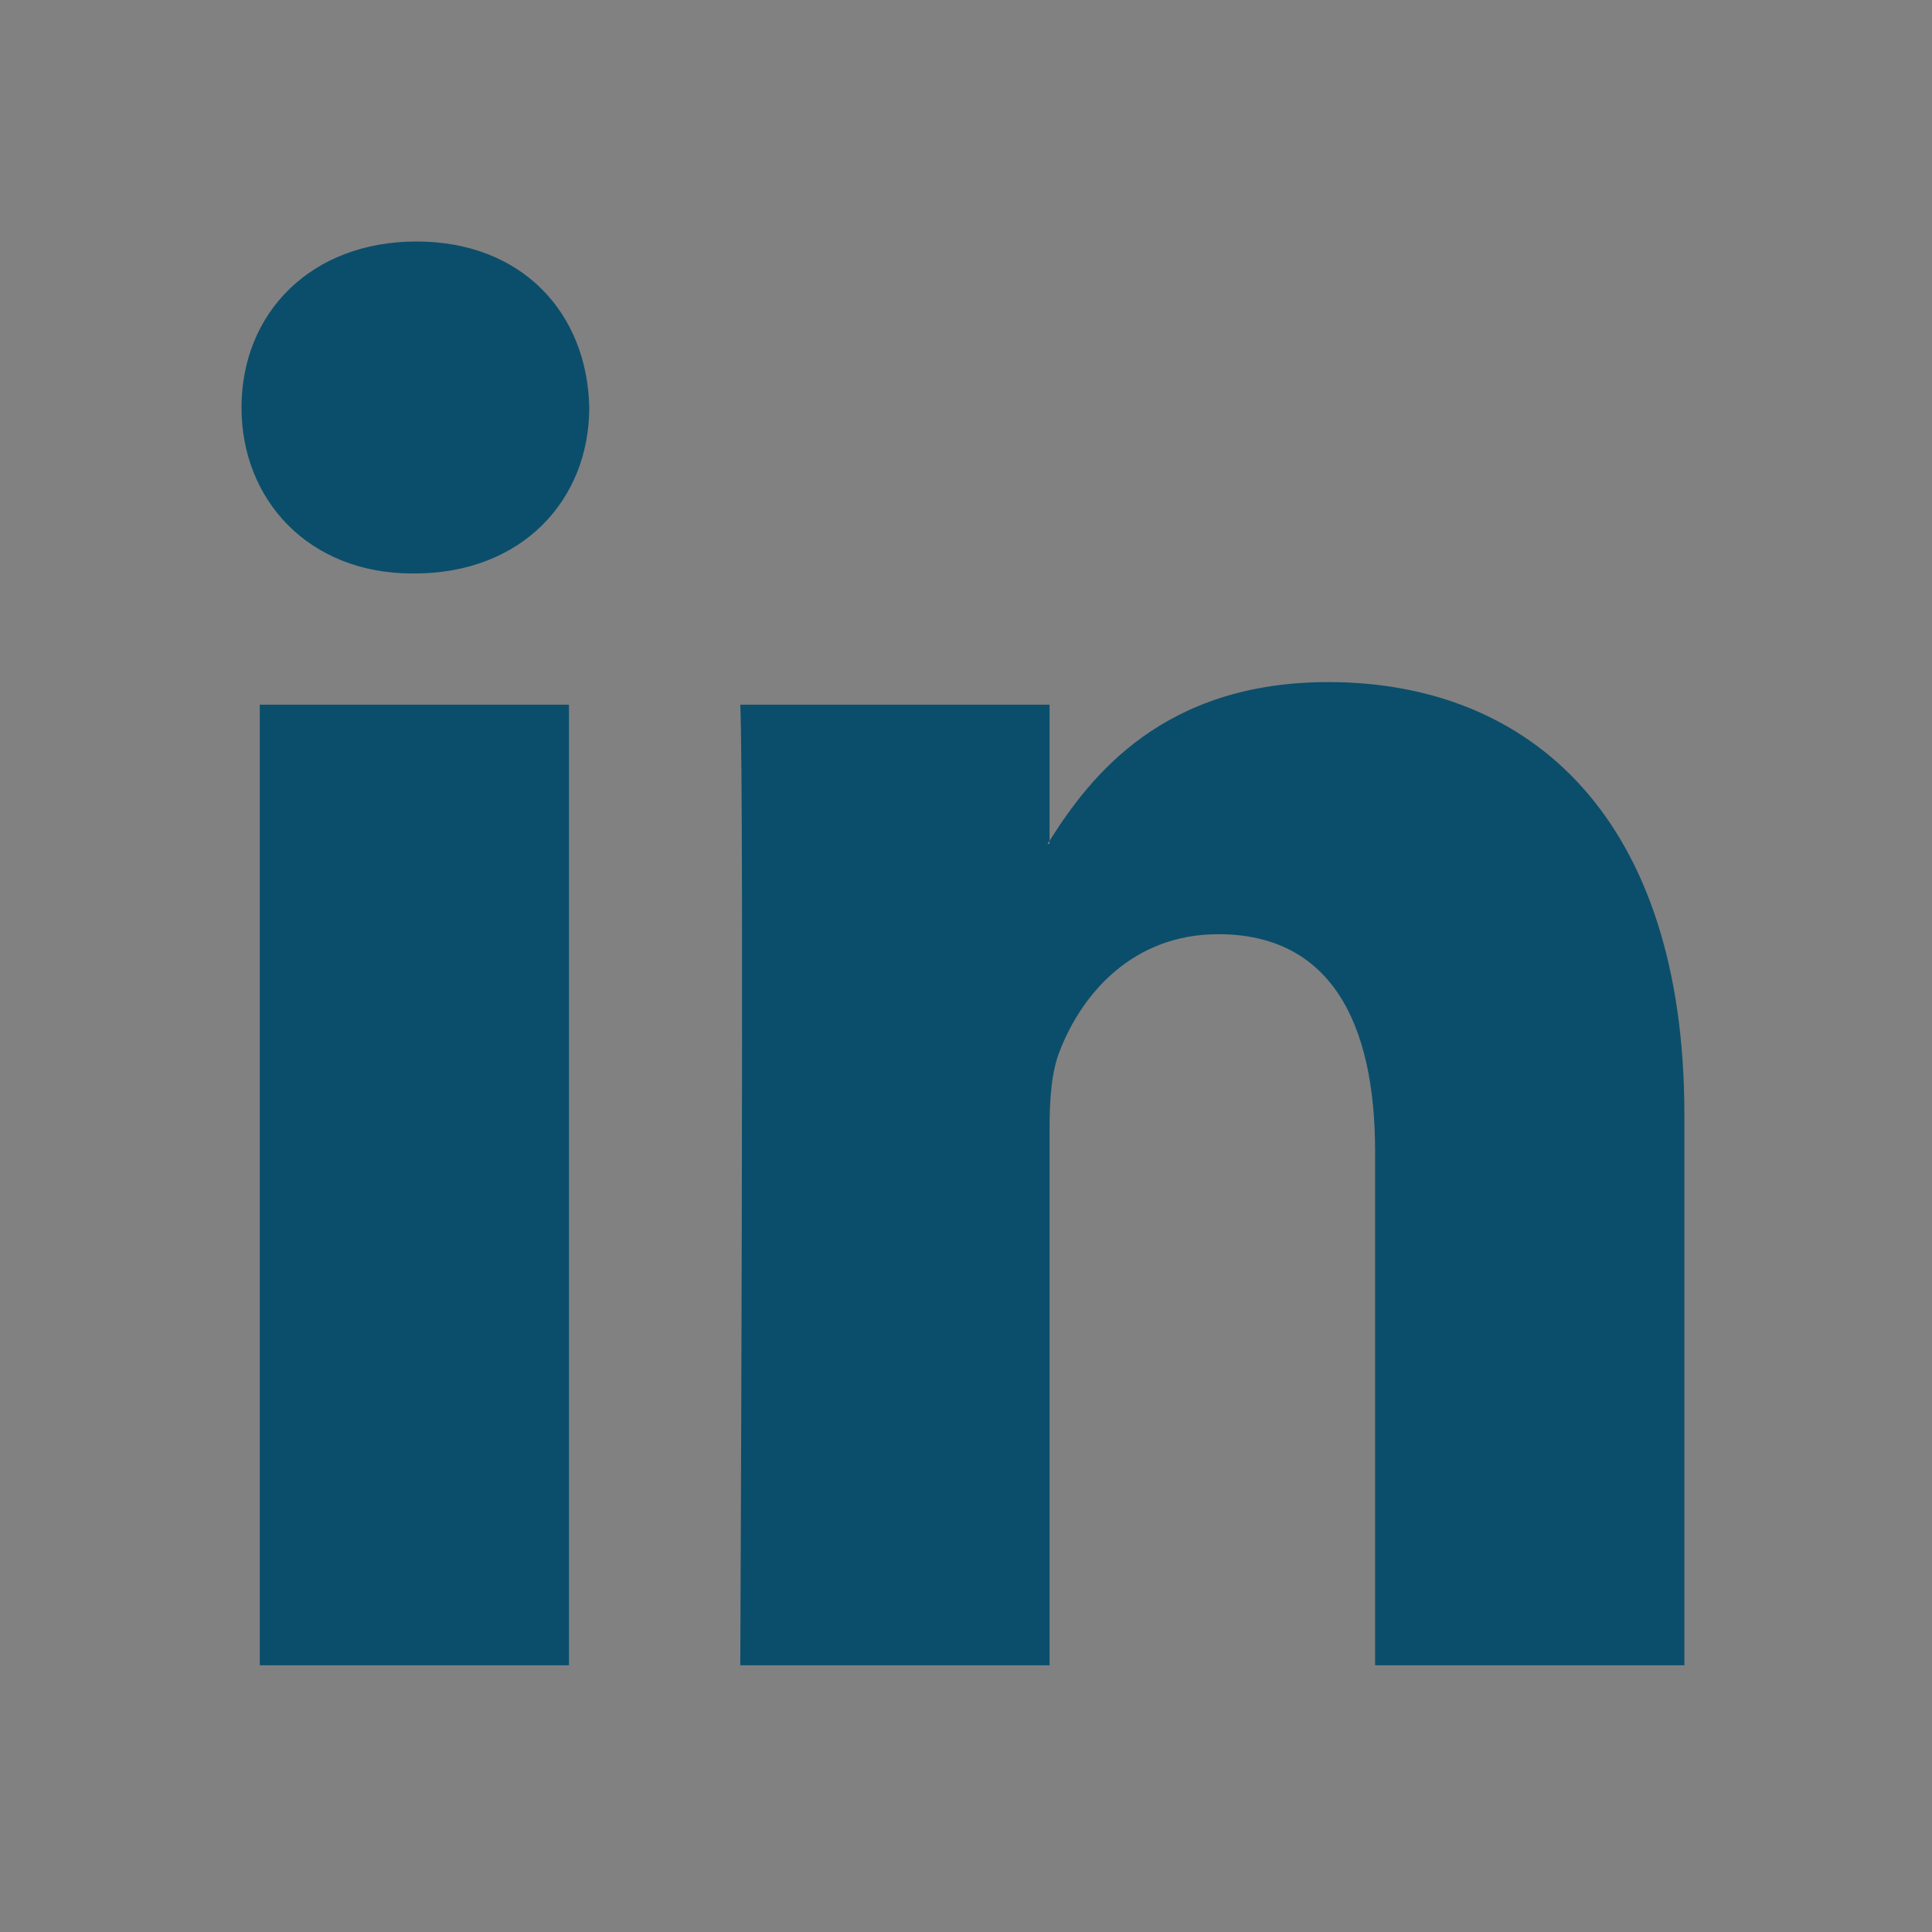 <?xml version="1.0" encoding="UTF-8"?>
<svg width="24px" height="24px" viewBox="0 0 24 24" version="1.1" xmlns="http://www.w3.org/2000/svg" xmlns:xlink="http://www.w3.org/1999/xlink">
    <rect x="0" y="0" width="24" height="24" fill="#808080" stroke="none"/>
    <title>Group 2</title>
    <g id="Symbols" stroke="none" stroke-width="1" fill="none" fill-rule="evenodd">
        <g id="Footer_01" transform="translate(-893, -350)">
            <g id="Group-2" transform="translate(893, 350)">
                <rect id="Rectangle" fill="#F9FBFD" opacity="0.01" x="0" y="0" width="24" height="24"></rect>
                <g id="Group-7" transform="translate(3, 3)" fill="#0B4E6B">
                    <path d="M14.082,17.687 L14.082,11.303 C14.082,9.699 13.526,8.605 12.134,8.605 C11.074,8.605 10.441,9.342 10.165,10.055 C10.061,10.31 10.038,10.666 10.038,11.024 L10.038,17.687 L6.196,17.687 C6.196,17.687 6.246,6.872 6.196,5.754 L10.038,5.754 L10.038,7.445 C10.03,7.457 10.02,7.471 10.012,7.483 L10.038,7.483 L10.038,7.445 C10.548,6.633 11.458,5.473 13.5,5.473 C16.027,5.473 17.924,7.179 17.924,10.844 L17.924,17.687 L14.082,17.687 L14.082,17.687 Z M2.148,4.124 L2.122,4.124 C0.832,4.124 -1.18483001e-13,3.208 -1.18483001e-13,2.063 C-1.18483001e-13,0.892 0.858,-1.05412755e-14 2.174,-1.05412755e-14 C3.488,-1.05412755e-14 4.297,0.892 4.32,2.063 C4.32,3.208 3.488,4.124 2.148,4.124 L2.148,4.124 Z M4.068,17.687 L0.227,17.687 L0.227,5.754 L4.068,5.754 L4.068,17.687 L4.068,17.687 Z" id="LinkedIn"></path>
                </g>
            </g>
        </g>
    </g>
</svg>